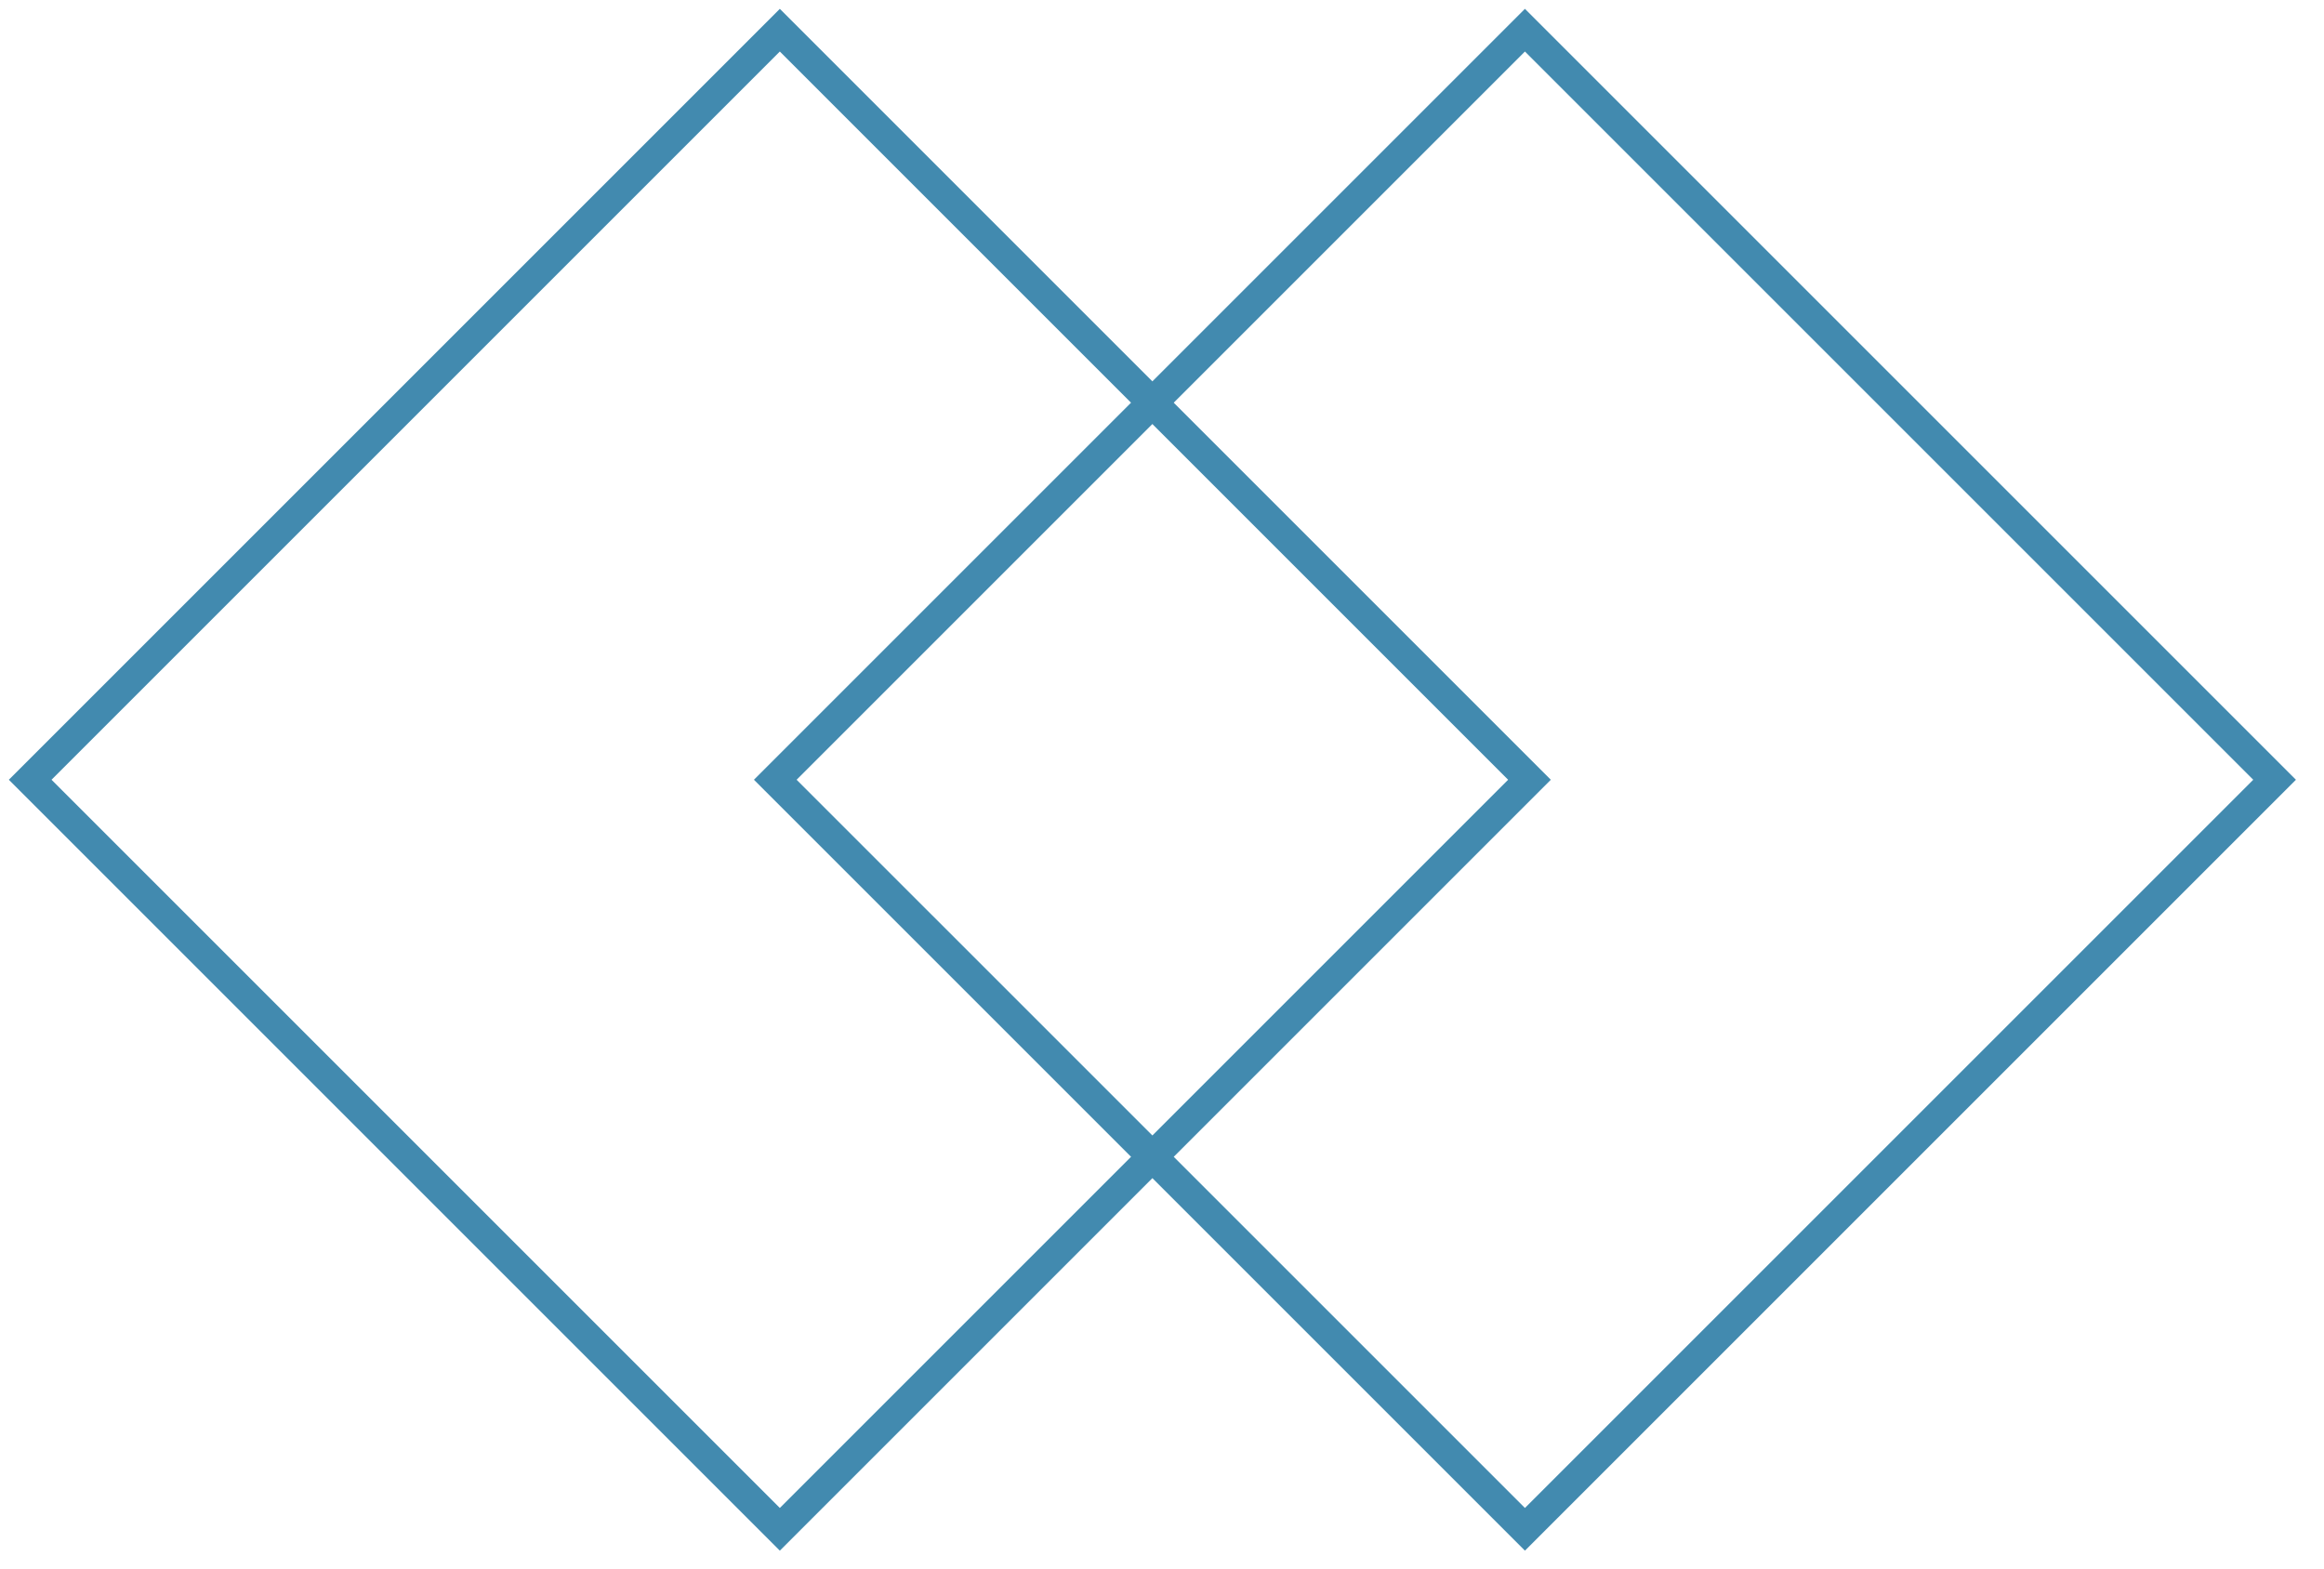 <?xml version="1.0" encoding="UTF-8"?> <svg xmlns="http://www.w3.org/2000/svg" width="77" height="52" viewBox="0 0 77 52" fill="none"><path d="M25.838 1L50.675 25.838L25.838 50.675L1 25.838L25.838 1Z" stroke="#428AAF"></path><path d="M50.525 1L75.363 25.838L50.525 50.675L25.687 25.838L50.525 1Z" stroke="#428AAF"></path></svg> 